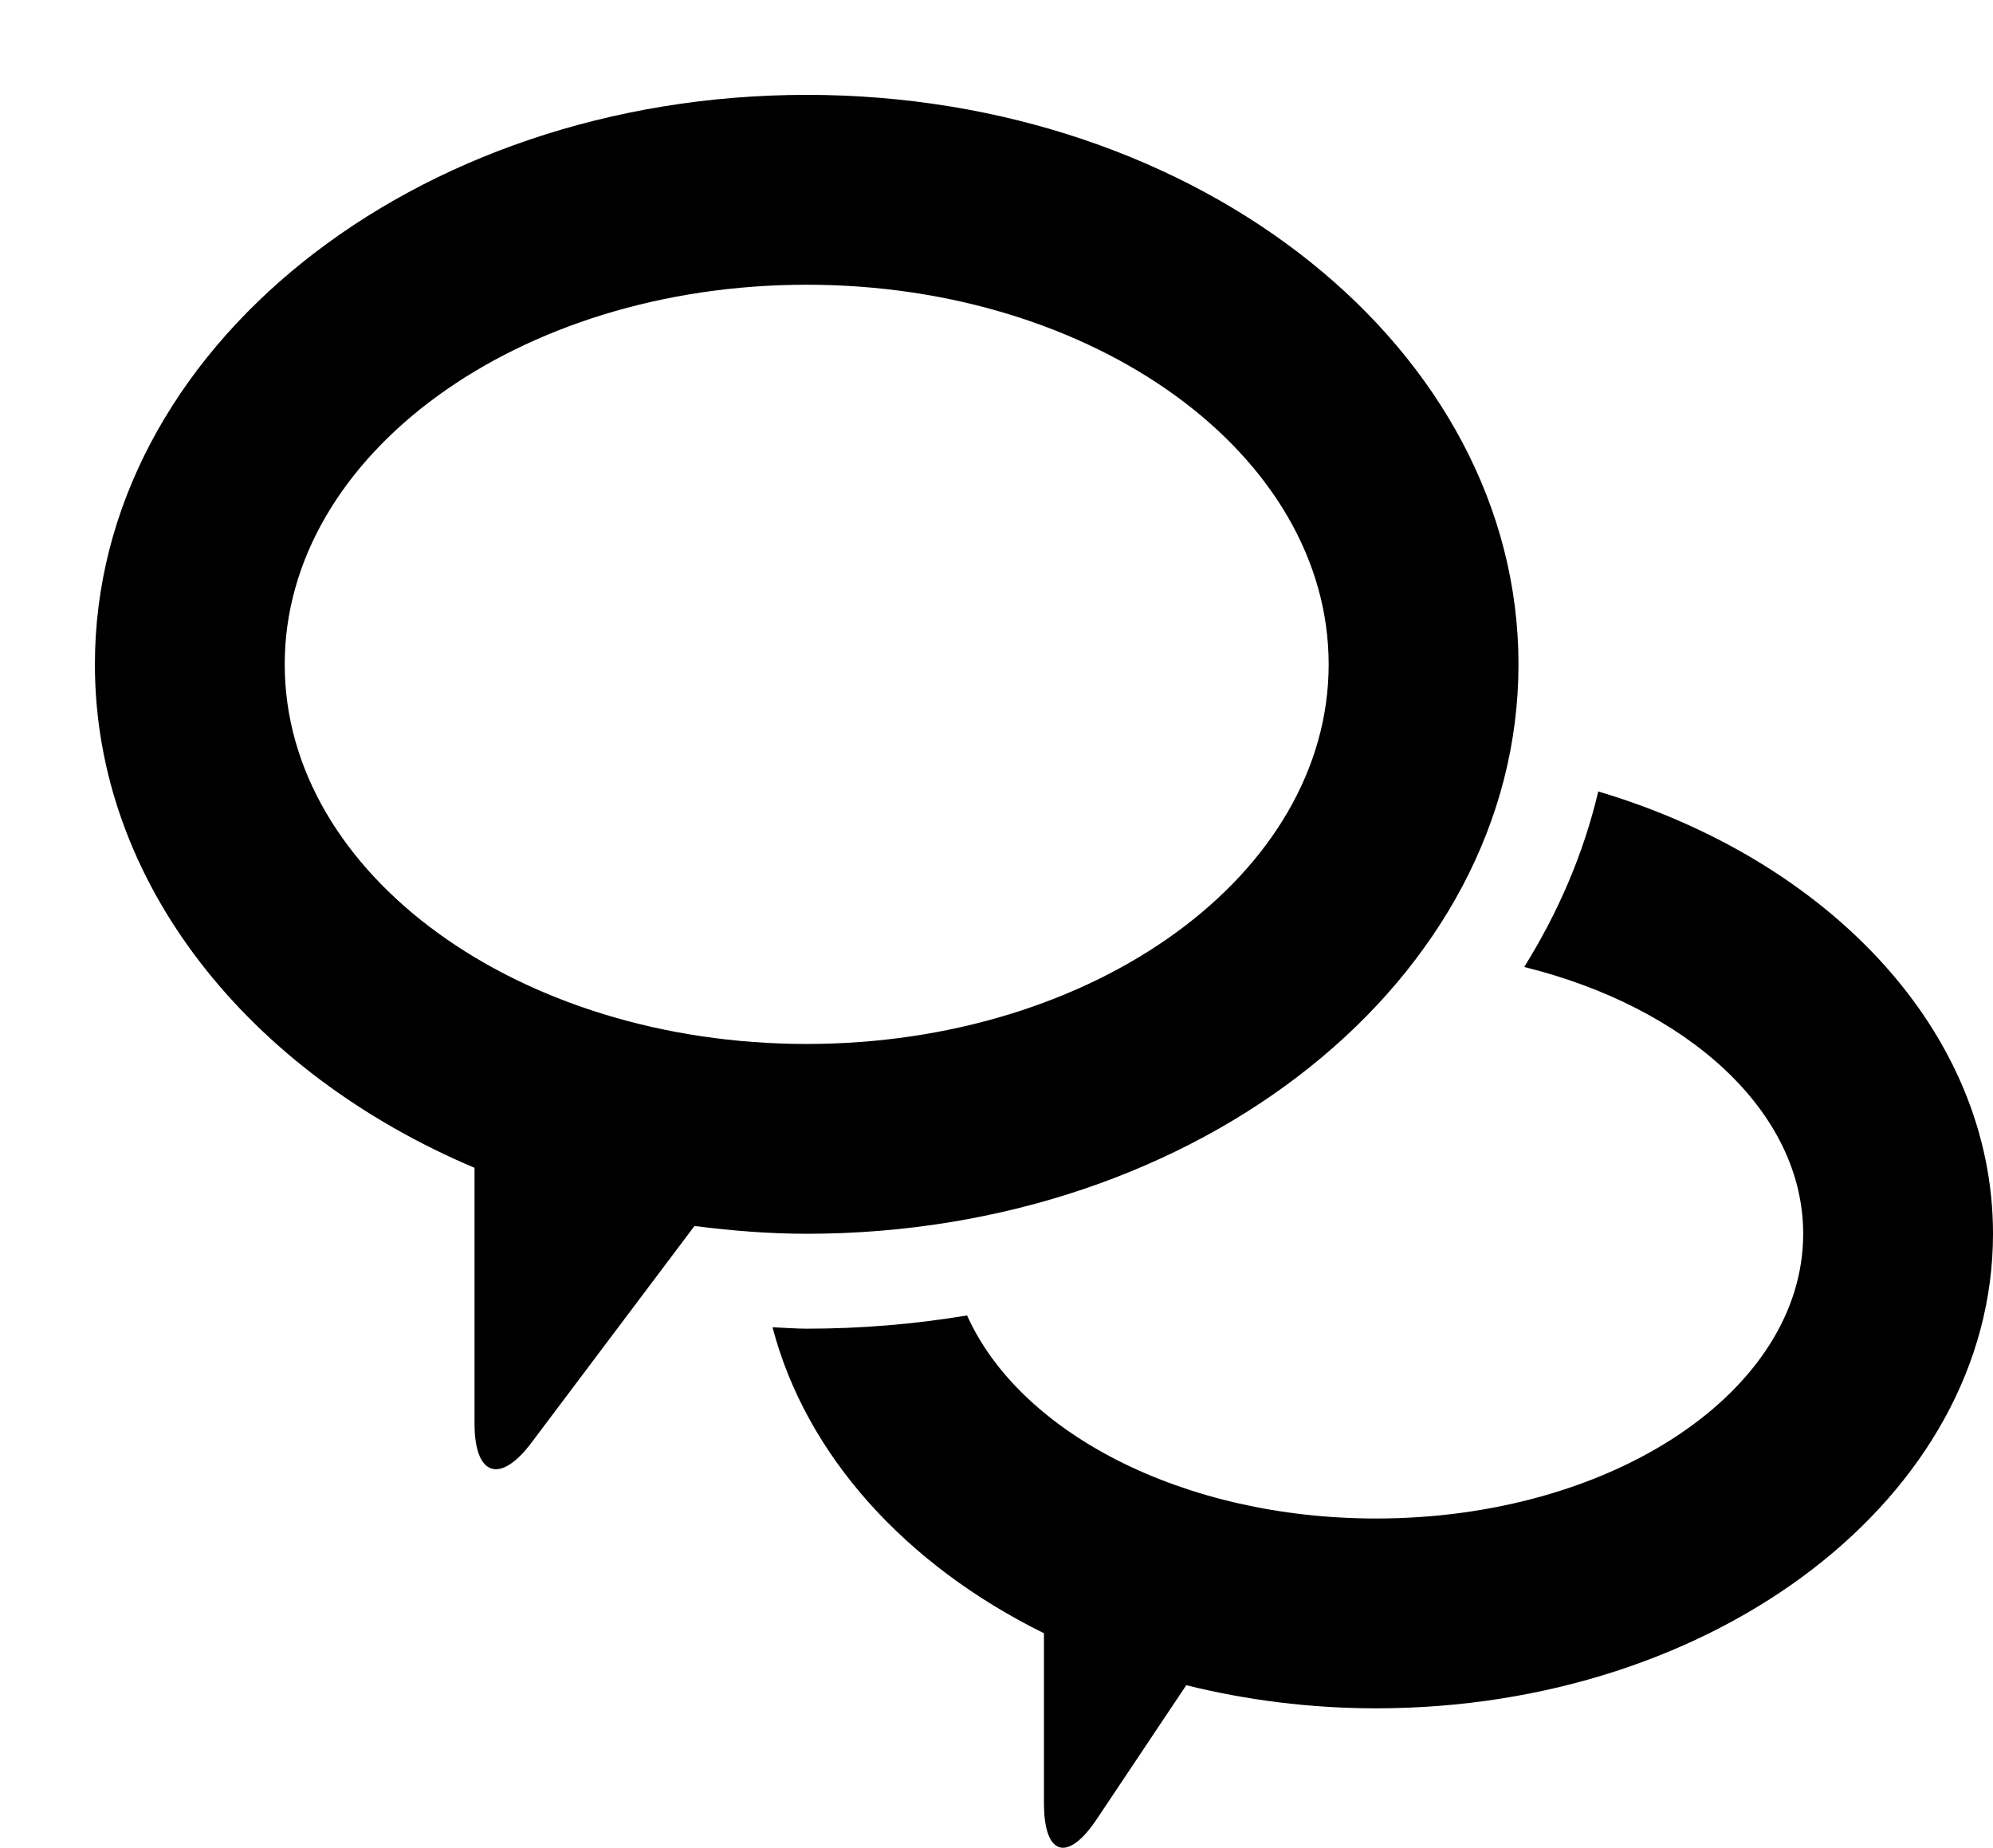 <?xml version="1.0" encoding="iso-8859-1"?>
<!-- Generator: Adobe Illustrator 16.0.4, SVG Export Plug-In . SVG Version: 6.00 Build 0)  -->
<!DOCTYPE svg PUBLIC "-//W3C//DTD SVG 1.1//EN" "http://www.w3.org/Graphics/SVG/1.1/DTD/svg11.dtd">
<svg version="1.1" id="Capa_1" xmlns="http://www.w3.org/2000/svg" xmlns:xlink="http://www.w3.org/1999/xlink" x="0px" y="0px"
	 width="42px" height="38.938px" viewBox="0 0 42 38.938" style="enable-background:new 0 0 42 38.938;" xml:space="preserve">
<g id="_x37_5._Messages">
	<g>
		<path d="M33.681,16.678c-0.308,1.309-0.843,2.548-1.56,3.699C35.551,21.224,38,23.418,38,25.999c0,3.314-4.029,6-9,6
			c-4.073,0-7.51-1.804-8.62-4.279c-1.093,0.182-2.223,0.279-3.38,0.279c-0.243,0-0.479-0.021-0.72-0.03
			c0.706,2.7,2.805,5.01,5.72,6.448v3.582c0,1.104,0.497,1.256,1.111,0.338l1.888-2.825c1.262,0.313,2.604,0.487,4.001,0.487
			c7.18,0,13-4.477,13-10C42,21.748,38.545,18.125,33.681,16.678z M32,14c0-6.628-6.716-12.001-15-12.001C8.715,1.999,2,7.372,2,14
			c0,4.604,3.244,8.597,8,10.609v5.39c0,1.104,0.538,1.284,1.201,0.401l3.434-4.565c0.772,0.098,1.559,0.164,2.365,0.164
			C25.284,25.999,32,20.627,32,14z M6,14c0-4.419,4.925-8,11-8s11,3.581,11,8c0,4.418-4.925,7.999-11,7.999S6,18.418,6,14z"/>
	</g>
</g>
<g>
</g>
<g>
</g>
<g>
</g>
<g>
</g>
<g>
</g>
<g>
</g>
<g>
</g>
<g>
</g>
<g>
</g>
<g>
</g>
<g>
</g>
<g>
</g>
<g>
</g>
<g>
</g>
<g>
</g>
</svg>
